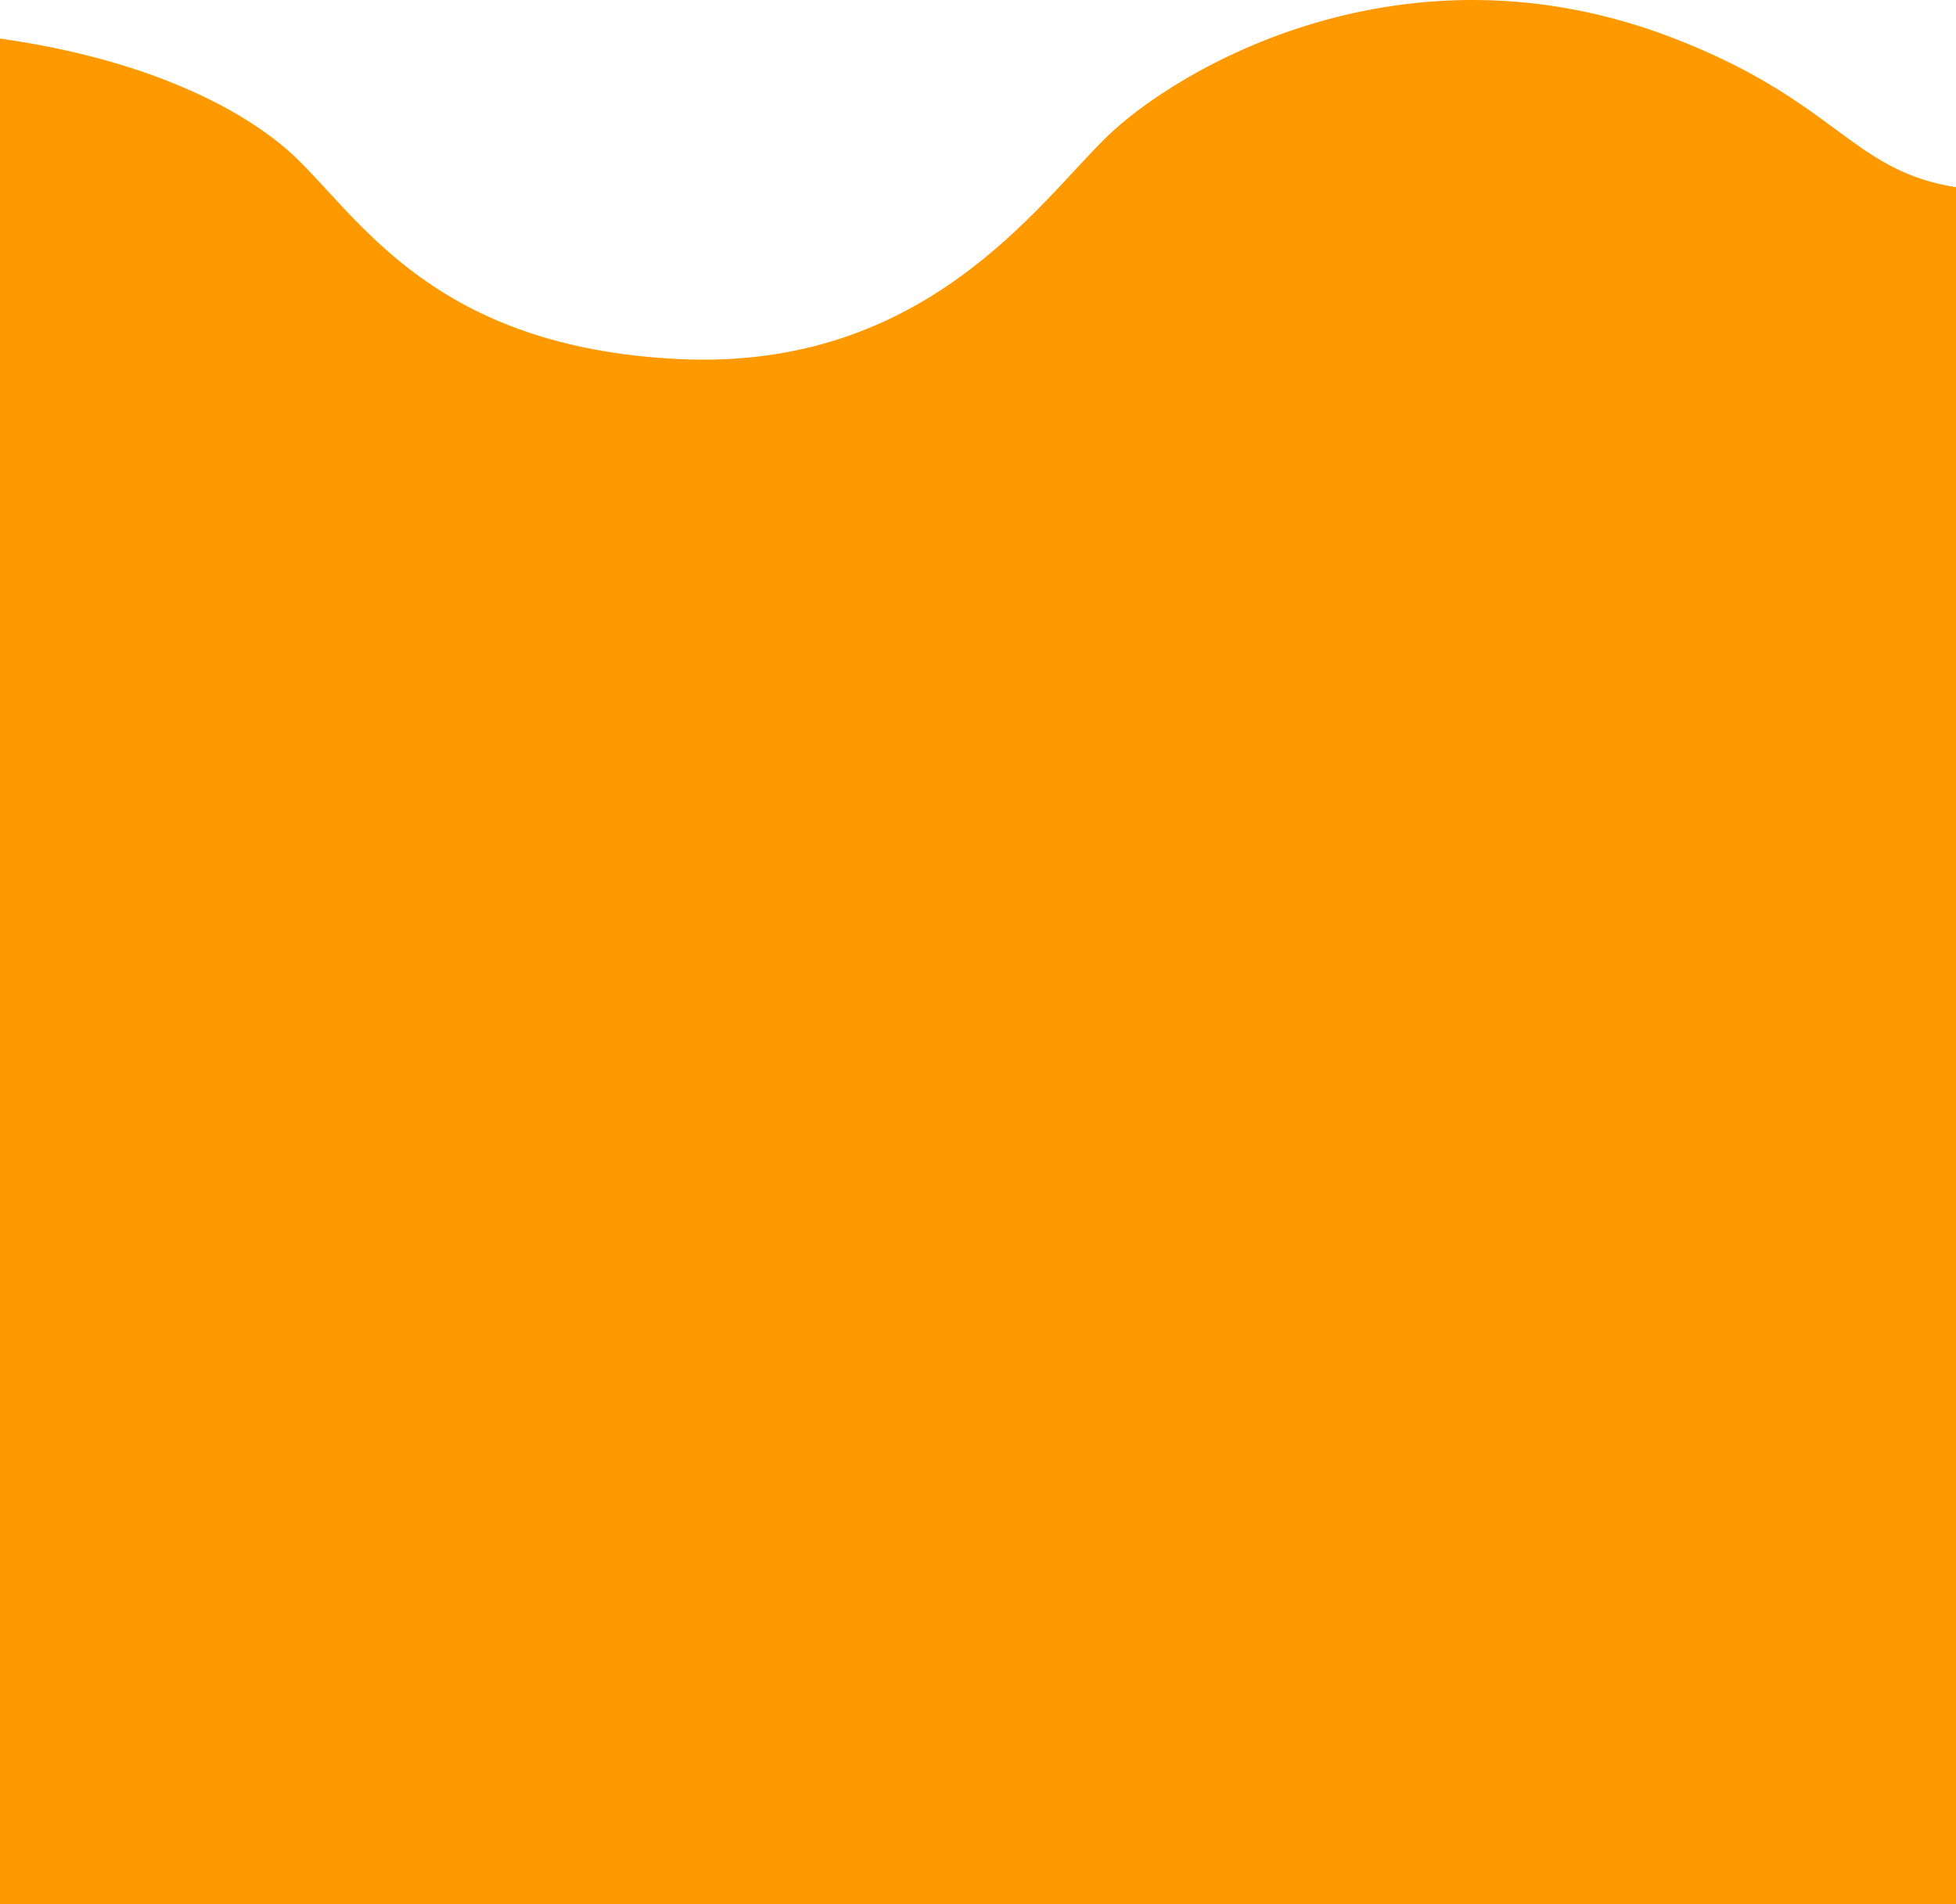 <svg width="375" height="365" viewBox="0 0 375 365" xmlns="http://www.w3.org/2000/svg">
    <path d="M550.989 365c0-229.218.003-344.067.011-344.55-32-4.165-65.59-2.207-100.769 5.876-104.465 24.001-77.435 1.118-129.278-18.966-51.842-20.084-95.501 5.898-108.869 18.966-13.367 13.068-35.008 44.763-81.956 42.499-46.948-2.264-61.08-26.966-73.763-38.95C43.682 17.891 1.63-6.091-91.88 11.892c-34.337 6.603-60.697 18.235-85.12 29.077.008 53.356.008 161.367 0 324.031h727.989z" fill="#F90" fill-rule="evenodd"/>
</svg>
